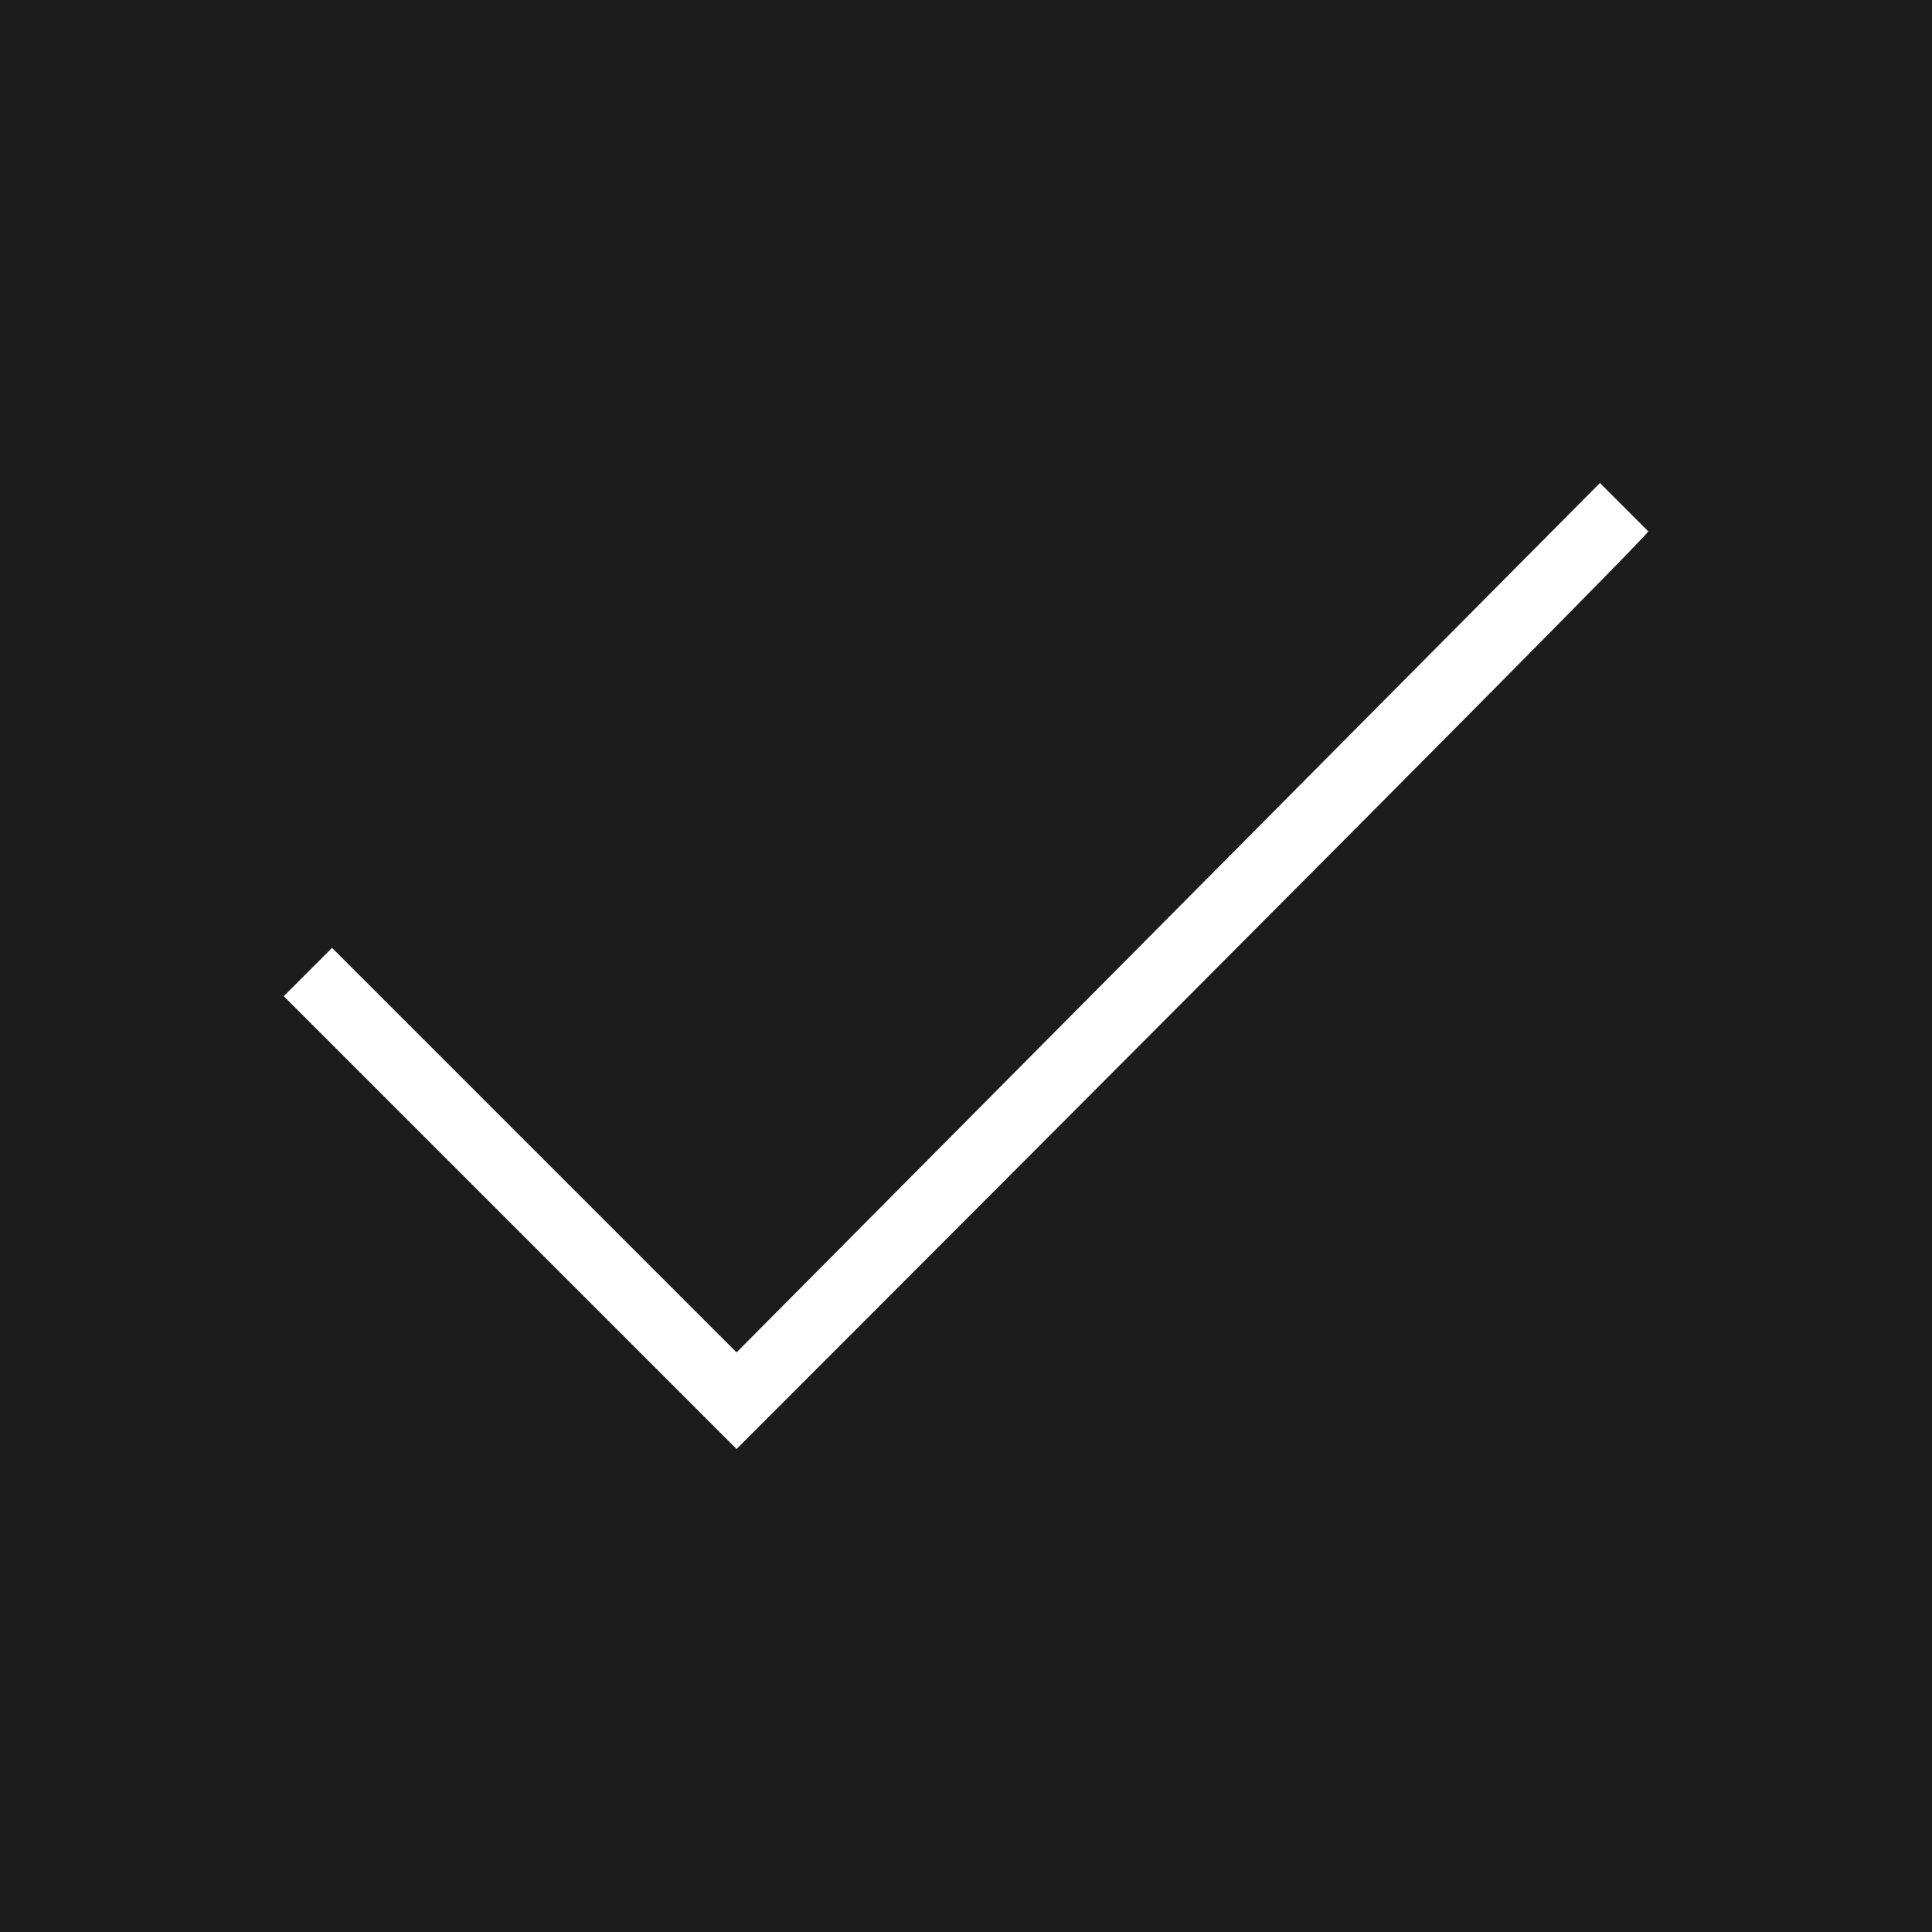 <?xml version="1.0" encoding="UTF-8"?> <svg xmlns="http://www.w3.org/2000/svg" xmlns:xlink="http://www.w3.org/1999/xlink" version="1.1" id="Ebene_1" x="0px" y="0px" viewBox="0 0 32 32" style="enable-background:new 0 0 32 32;" xml:space="preserve"> <style type="text/css"> .st0{fill:#1C1C1C;} .st1{fill:#FFFFFF;} </style> <rect x="0" class="st0" width="32" height="32"></rect> <path class="st1" d="M12.2,24l-7.5-7.5l0.8-0.8l6.7,6.7L26.5,8l0.8,0.8C27.3,8.9,12.2,24,12.2,24z"></path> </svg> 